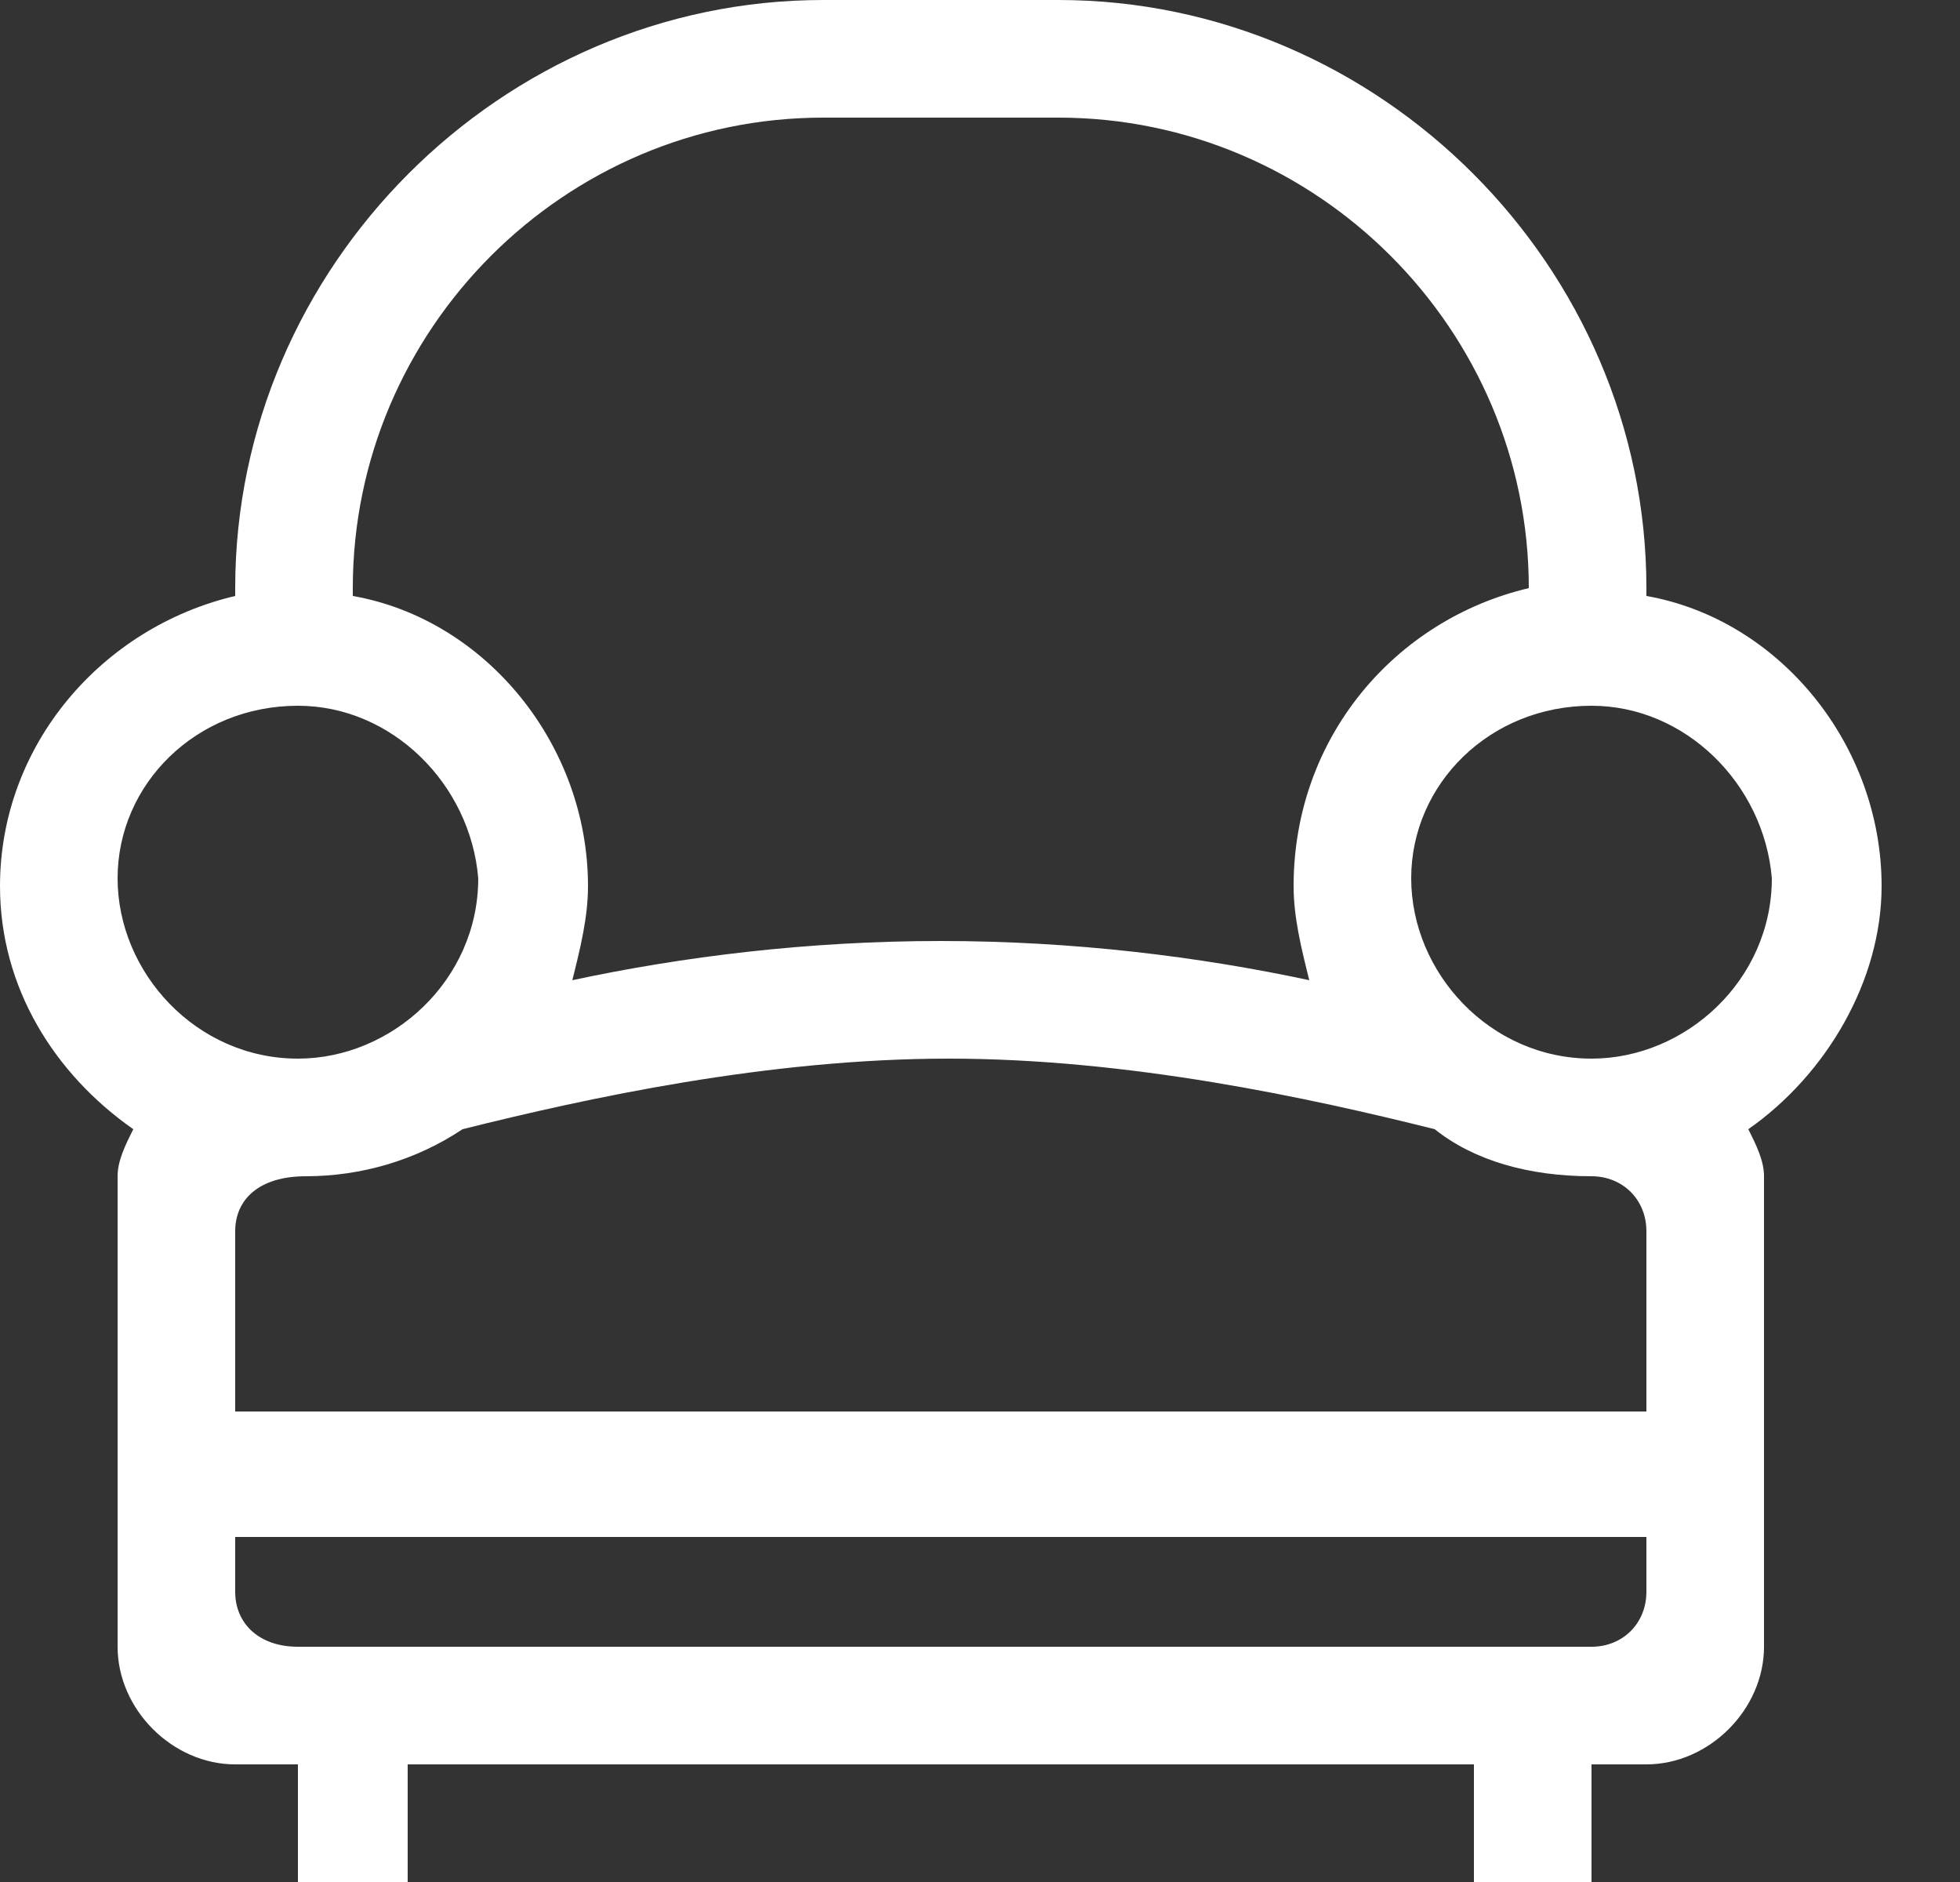 <svg version="1.0" id="Layer_1" xmlns="http://www.w3.org/2000/svg" xmlns:xlink="http://www.w3.org/1999/xlink" x="0px" y="0px"
   viewBox="0 0 25 24" style="enable-background:new 0 0 25 24;" xml:space="preserve">
<rect x="0" y="0" width="25" height="24" fill="#333333" stroke="none"/>
<style type="text/css">
  .st0{fill-rule:evenodd;clip-rule:evenodd;fill:#FFFFFF;}
</style>
<path id="Chair" class="st0" d="M22.3,14.4c0.1,0.2,0.2,0.4,0.2,0.6v3v1.5V21c0,0.8-0.7,1.5-1.5,1.5h-0.7V24h-1.5v-1.5h-5.3h-3H5.2
  V24H3.8v-1.5H3c-0.8,0-1.5-0.7-1.5-1.5v-1.5V18v-3c0-0.2,0.1-0.4,0.2-0.6c-1-0.7-1.7-1.8-1.7-3.1c0-1.8,1.3-3.3,3-3.7V7.5
  C3,3.4,6.4,0,10.5,0h3C17.6,0,21,3.4,21,7.5v0.1c1.7,0.3,3,1.9,3,3.7C24,12.5,23.3,13.7,22.3,14.4z M3,20.3C3,20.7,3.3,21,3.8,21
  h1.5h13.5h1.5c0.4,0,0.7-0.3,0.7-0.7v-0.7H3V20.3z M21,18v-2.3c0-0.4-0.3-0.7-0.7-0.7c-0.8,0-1.5-0.2-2-0.6
  c-1.6-0.4-3.9-0.9-6.2-0.9c-2.3,0-4.6,0.5-6.2,0.9c-0.6,0.4-1.3,0.6-2,0.6C3.3,15,3,15.3,3,15.7V18H21z M1.5,11.2
  c0,1.2,1,2.3,2.3,2.3c1.2,0,2.3-1,2.3-2.3C6,10,5,9,3.8,9C2.5,9,1.5,10,1.5,11.2z M19.5,7.5c0-3.3-2.7-6-6-6h-3c-3.3,0-6,2.7-6,6
  v0.1c1.7,0.3,3,1.9,3,3.7c0,0.4-0.1,0.8-0.2,1.2C8.7,12.2,10.3,12,12,12c1.7,0,3.3,0.2,4.7,0.5c-0.1-0.4-0.2-0.8-0.2-1.2
  C16.5,9.4,17.8,7.9,19.5,7.5L19.5,7.5z M20.3,9C19,9,18,10,18,11.2c0,1.2,1,2.3,2.3,2.3c1.2,0,2.3-1,2.3-2.3C22.5,10,21.5,9,20.3,9z
  "/>
</svg>